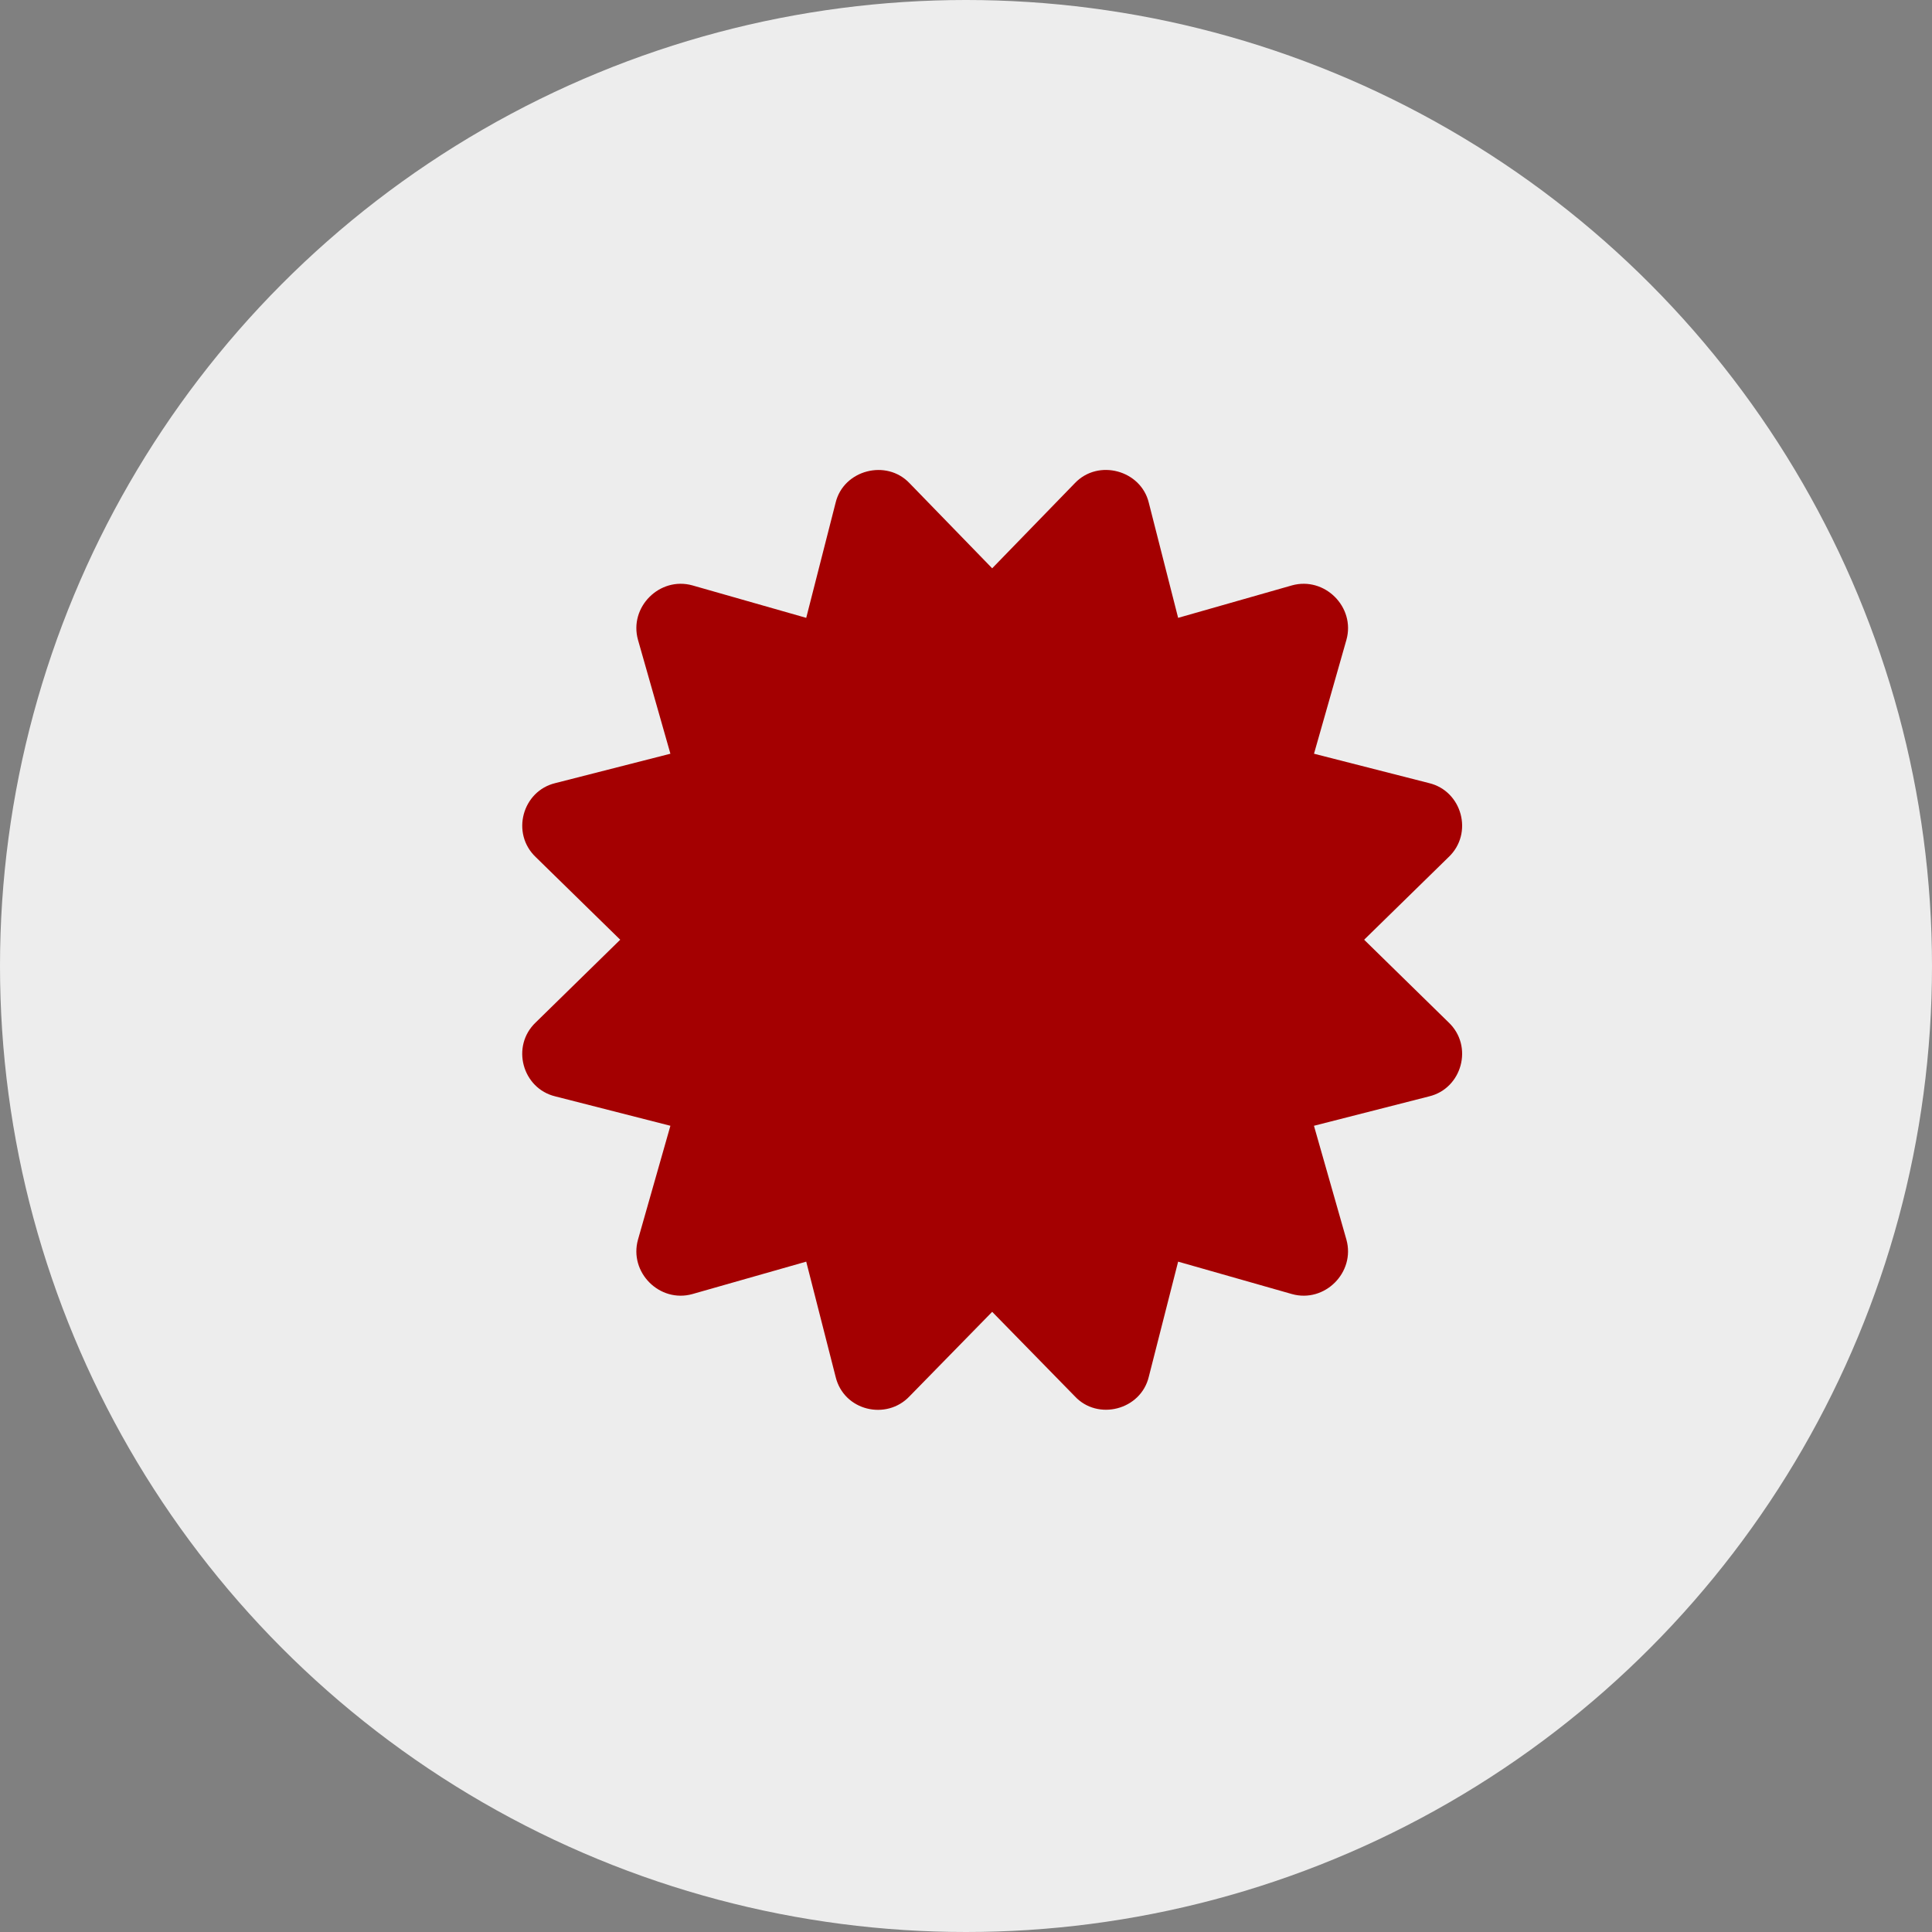 <svg width="40" height="40" viewBox="0 0 40 40" fill="none" xmlns="http://www.w3.org/2000/svg">
<rect x="0" y="0" width="40" height="40" fill="#808080" stroke="none"/>
<circle cx="20" cy="20" r="20" fill="#EDEDED"/>
<path d="M28.243 19.456L29.991 17.746C30.512 17.253 30.269 16.376 29.586 16.213L27.205 15.605L27.876 13.248C28.066 12.57 27.426 11.931 26.748 12.12L24.392 12.792L23.785 10.41C23.624 9.737 22.738 9.491 22.252 10.005L20.542 11.766L18.832 10.005C18.352 9.497 17.462 9.73 17.3 10.41L16.692 12.792L14.336 12.12C13.658 11.931 13.019 12.57 13.209 13.248L13.88 15.605L11.499 16.213C10.815 16.376 10.573 17.253 11.093 17.746L12.841 19.456L11.093 21.167C10.572 21.66 10.815 22.537 11.499 22.7L13.88 23.308L13.209 25.665C13.019 26.343 13.658 26.982 14.336 26.792L16.692 26.121L17.3 28.503C17.468 29.209 18.352 29.416 18.832 28.908L20.542 27.16L22.252 28.908C22.727 29.421 23.62 29.193 23.785 28.503L24.392 26.121L26.748 26.792C27.426 26.982 28.065 26.343 27.876 25.665L27.204 23.308L29.586 22.7C30.269 22.537 30.512 21.66 29.991 21.167L28.243 19.456Z" fill="#A40001"/>
</svg>

